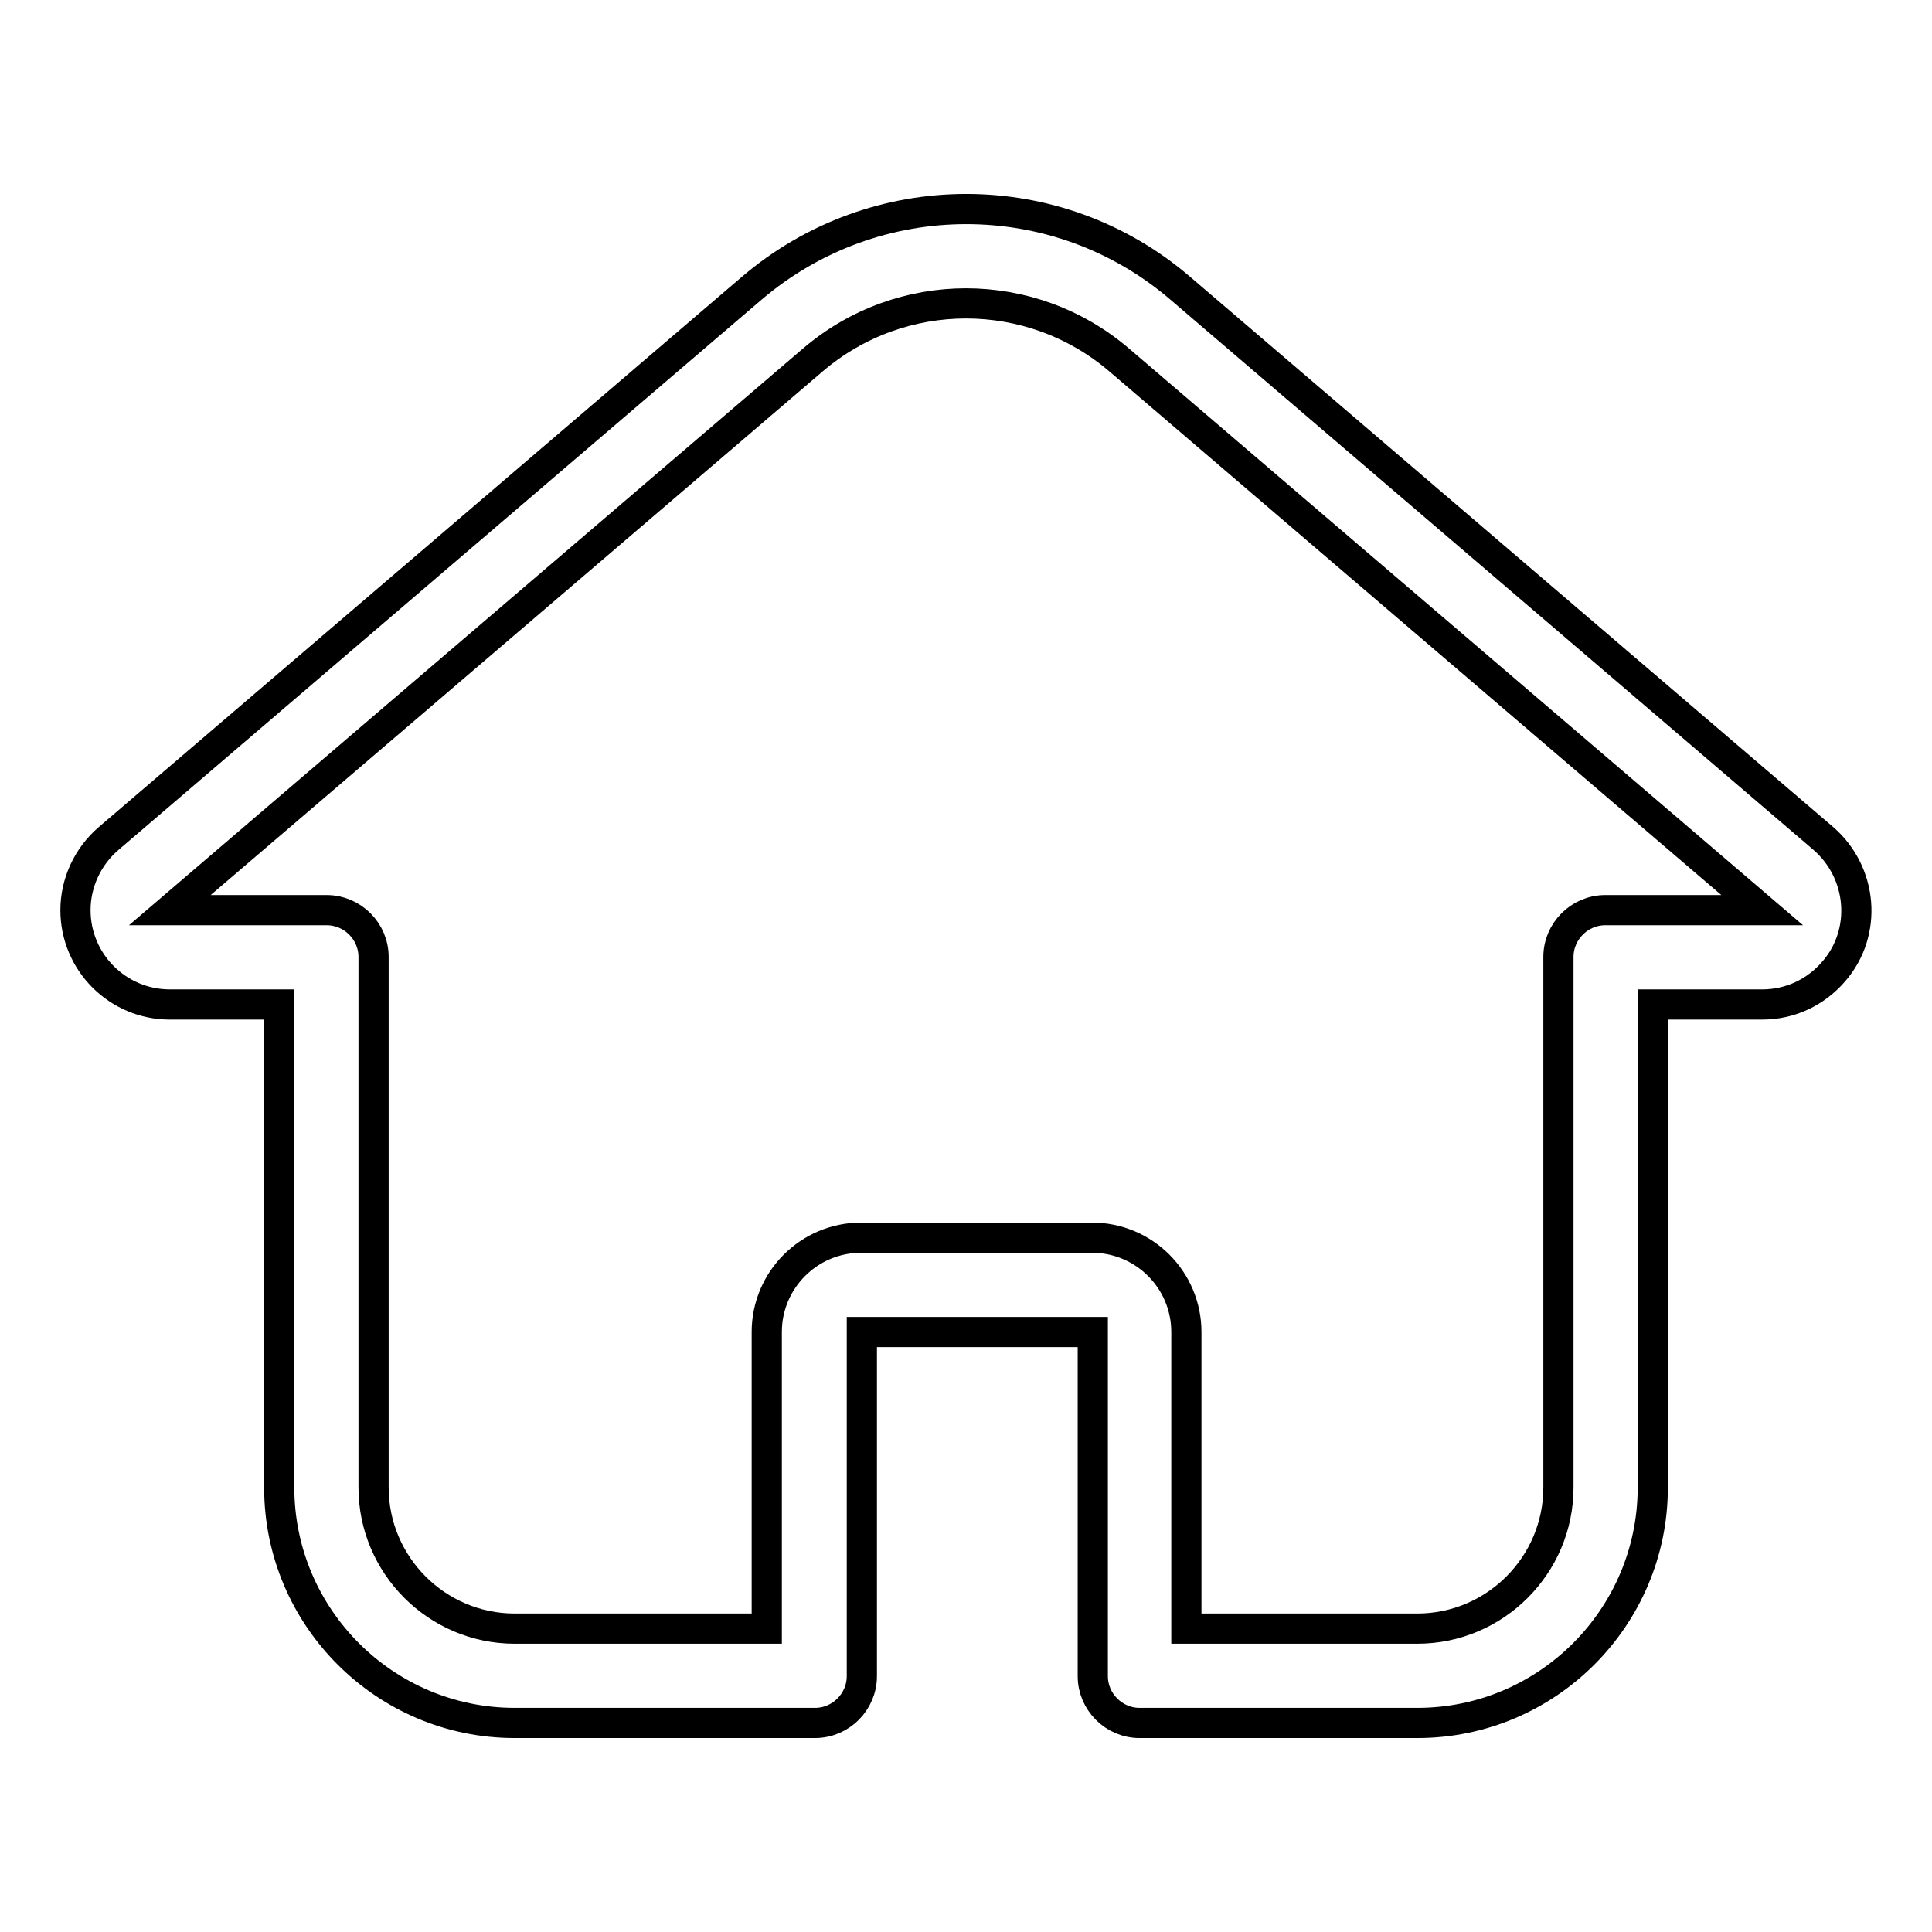 <?xml version="1.0" encoding="utf-8"?>
<!-- Svg Vector Icons : http://www.onlinewebfonts.com/icon -->
<!DOCTYPE svg PUBLIC "-//W3C//DTD SVG 1.1//EN" "http://www.w3.org/Graphics/SVG/1.1/DTD/svg11.dtd">
<svg version="1.1" xmlns="http://www.w3.org/2000/svg" xmlns:xlink="http://www.w3.org/1999/xlink" x="0px" y="0px" viewBox="0 0 256 256" enable-background="new 0 0 256 256" xml:space="preserve">
<g> <path stroke-width="4" fill-opacity="0" stroke="#000000"  d="M187.8,215.8c10.3,0,18.7-8.4,18.7-18.7l0,0v-70.3c0-3.4,2.8-6.2,6.2-6.2l0,0h20.8l-85.2-72.9 c-11.7-10-28.9-10-40.6,0l-85.2,72.9h20.8c3.4,0,6.2,2.8,6.2,6.2l0,0v70.3c0,10.3,8.4,18.7,18.7,18.7h33.4v-39.3 c0-6.9,5.6-12.5,12.5-12.5l0,0h30.6c6.9,0,12.5,5.6,12.5,12.5l0,0v39.3H187.8L187.8,215.8z M219,197.1c0,17.2-14,31.2-31.2,31.2 H151c-3.4,0-6.2-2.8-6.2-6.2l0,0v-45.6h-30.6v45.6c0,3.4-2.8,6.2-6.2,6.2l0,0H68.2c-17.2,0-31.2-14-31.2-31.2v-64H22.5 c-6.9,0-12.5-5.6-12.5-12.5c0-3.6,1.6-7.1,4.4-9.5l85.2-72.9c16.4-14,40.5-14,56.8,0l85.2,72.9c5.2,4.5,5.9,12.4,1.4,17.6 c-2.4,2.8-5.8,4.4-9.5,4.4H219V197.1L219,197.1z"/></g>
</svg>